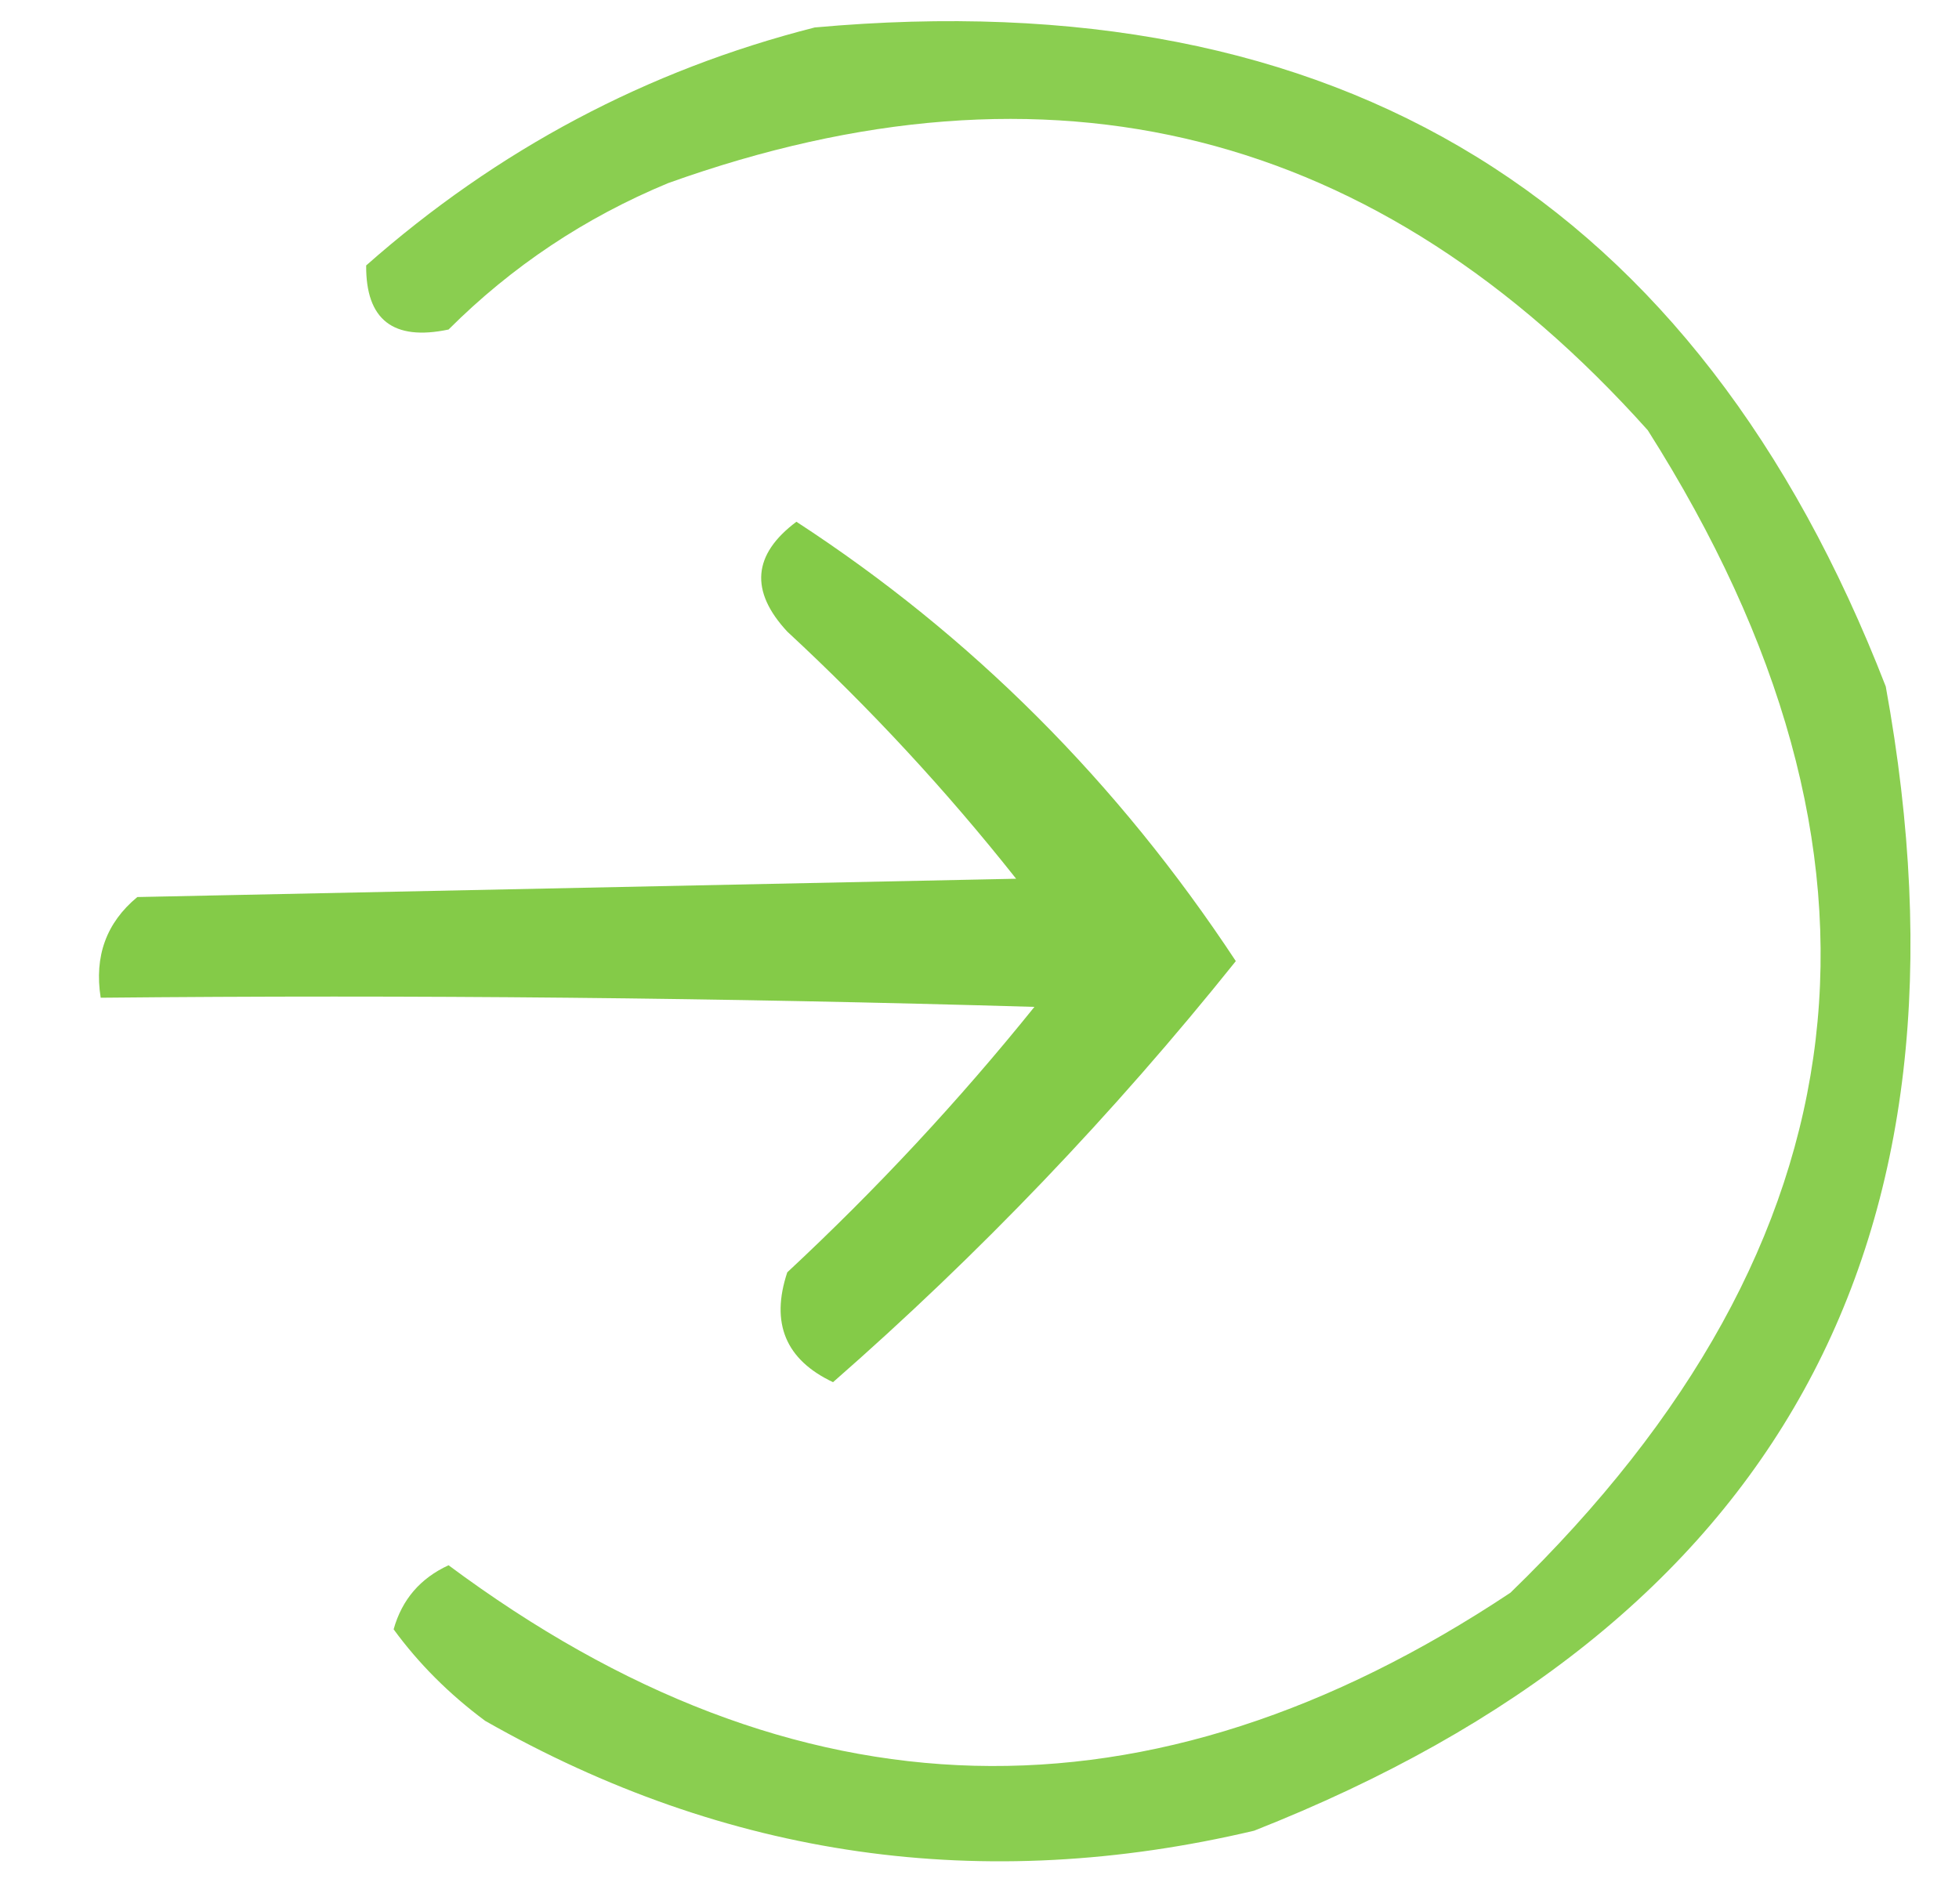 <?xml version="1.0" encoding="UTF-8"?>
<!DOCTYPE svg PUBLIC "-//W3C//DTD SVG 1.1//EN" "http://www.w3.org/Graphics/SVG/1.1/DTD/svg11.dtd">
<svg xmlns="http://www.w3.org/2000/svg" version="1.1" width="107px" height="104px" style="shape-rendering:geometricPrecision; text-rendering:geometricPrecision; image-rendering:optimizeQuality; fill-rule:evenodd; clip-rule:evenodd" xmlns:xlink="http://www.w3.org/1999/xlink">
<g><path style="opacity:0.819" fill="#70c32a" d="M 44.5,1.5 C 73.184,-1.088 92.684,10.912 103,37.5C 108.538,67.917 97.038,88.75 68.5,100C 53.681,103.503 39.681,101.503 26.5,94C 24.534,92.54 22.868,90.873 21.5,89C 21.954,87.378 22.954,86.212 24.5,85.5C 43.453,99.604 62.787,100.104 82.5,87C 102.227,67.881 104.727,46.714 90,23.5C 75.237,7.017 57.403,2.517 36.5,10C 31.956,11.882 27.956,14.549 24.5,18C 21.478,18.636 19.978,17.47 20,14.5C 27.177,8.163 35.344,3.83 44.5,1.5 Z"/></g>
<g><path style="opacity:0.856" fill="#70c32a" d="M 43.5,28.5 C 53.054,34.721 61.054,42.721 67.5,52.5C 60.813,60.852 53.48,68.519 45.5,75.5C 42.911,74.278 42.077,72.278 43,69.5C 47.867,64.968 52.367,60.134 56.5,55C 39.503,54.5 22.503,54.333 5.5,54.5C 5.141,52.234 5.808,50.401 7.5,49C 23.5,48.667 39.5,48.333 55.5,48C 51.701,43.199 47.534,38.699 43,34.5C 40.947,32.287 41.113,30.287 43.5,28.5 Z"/></g>
</svg>
